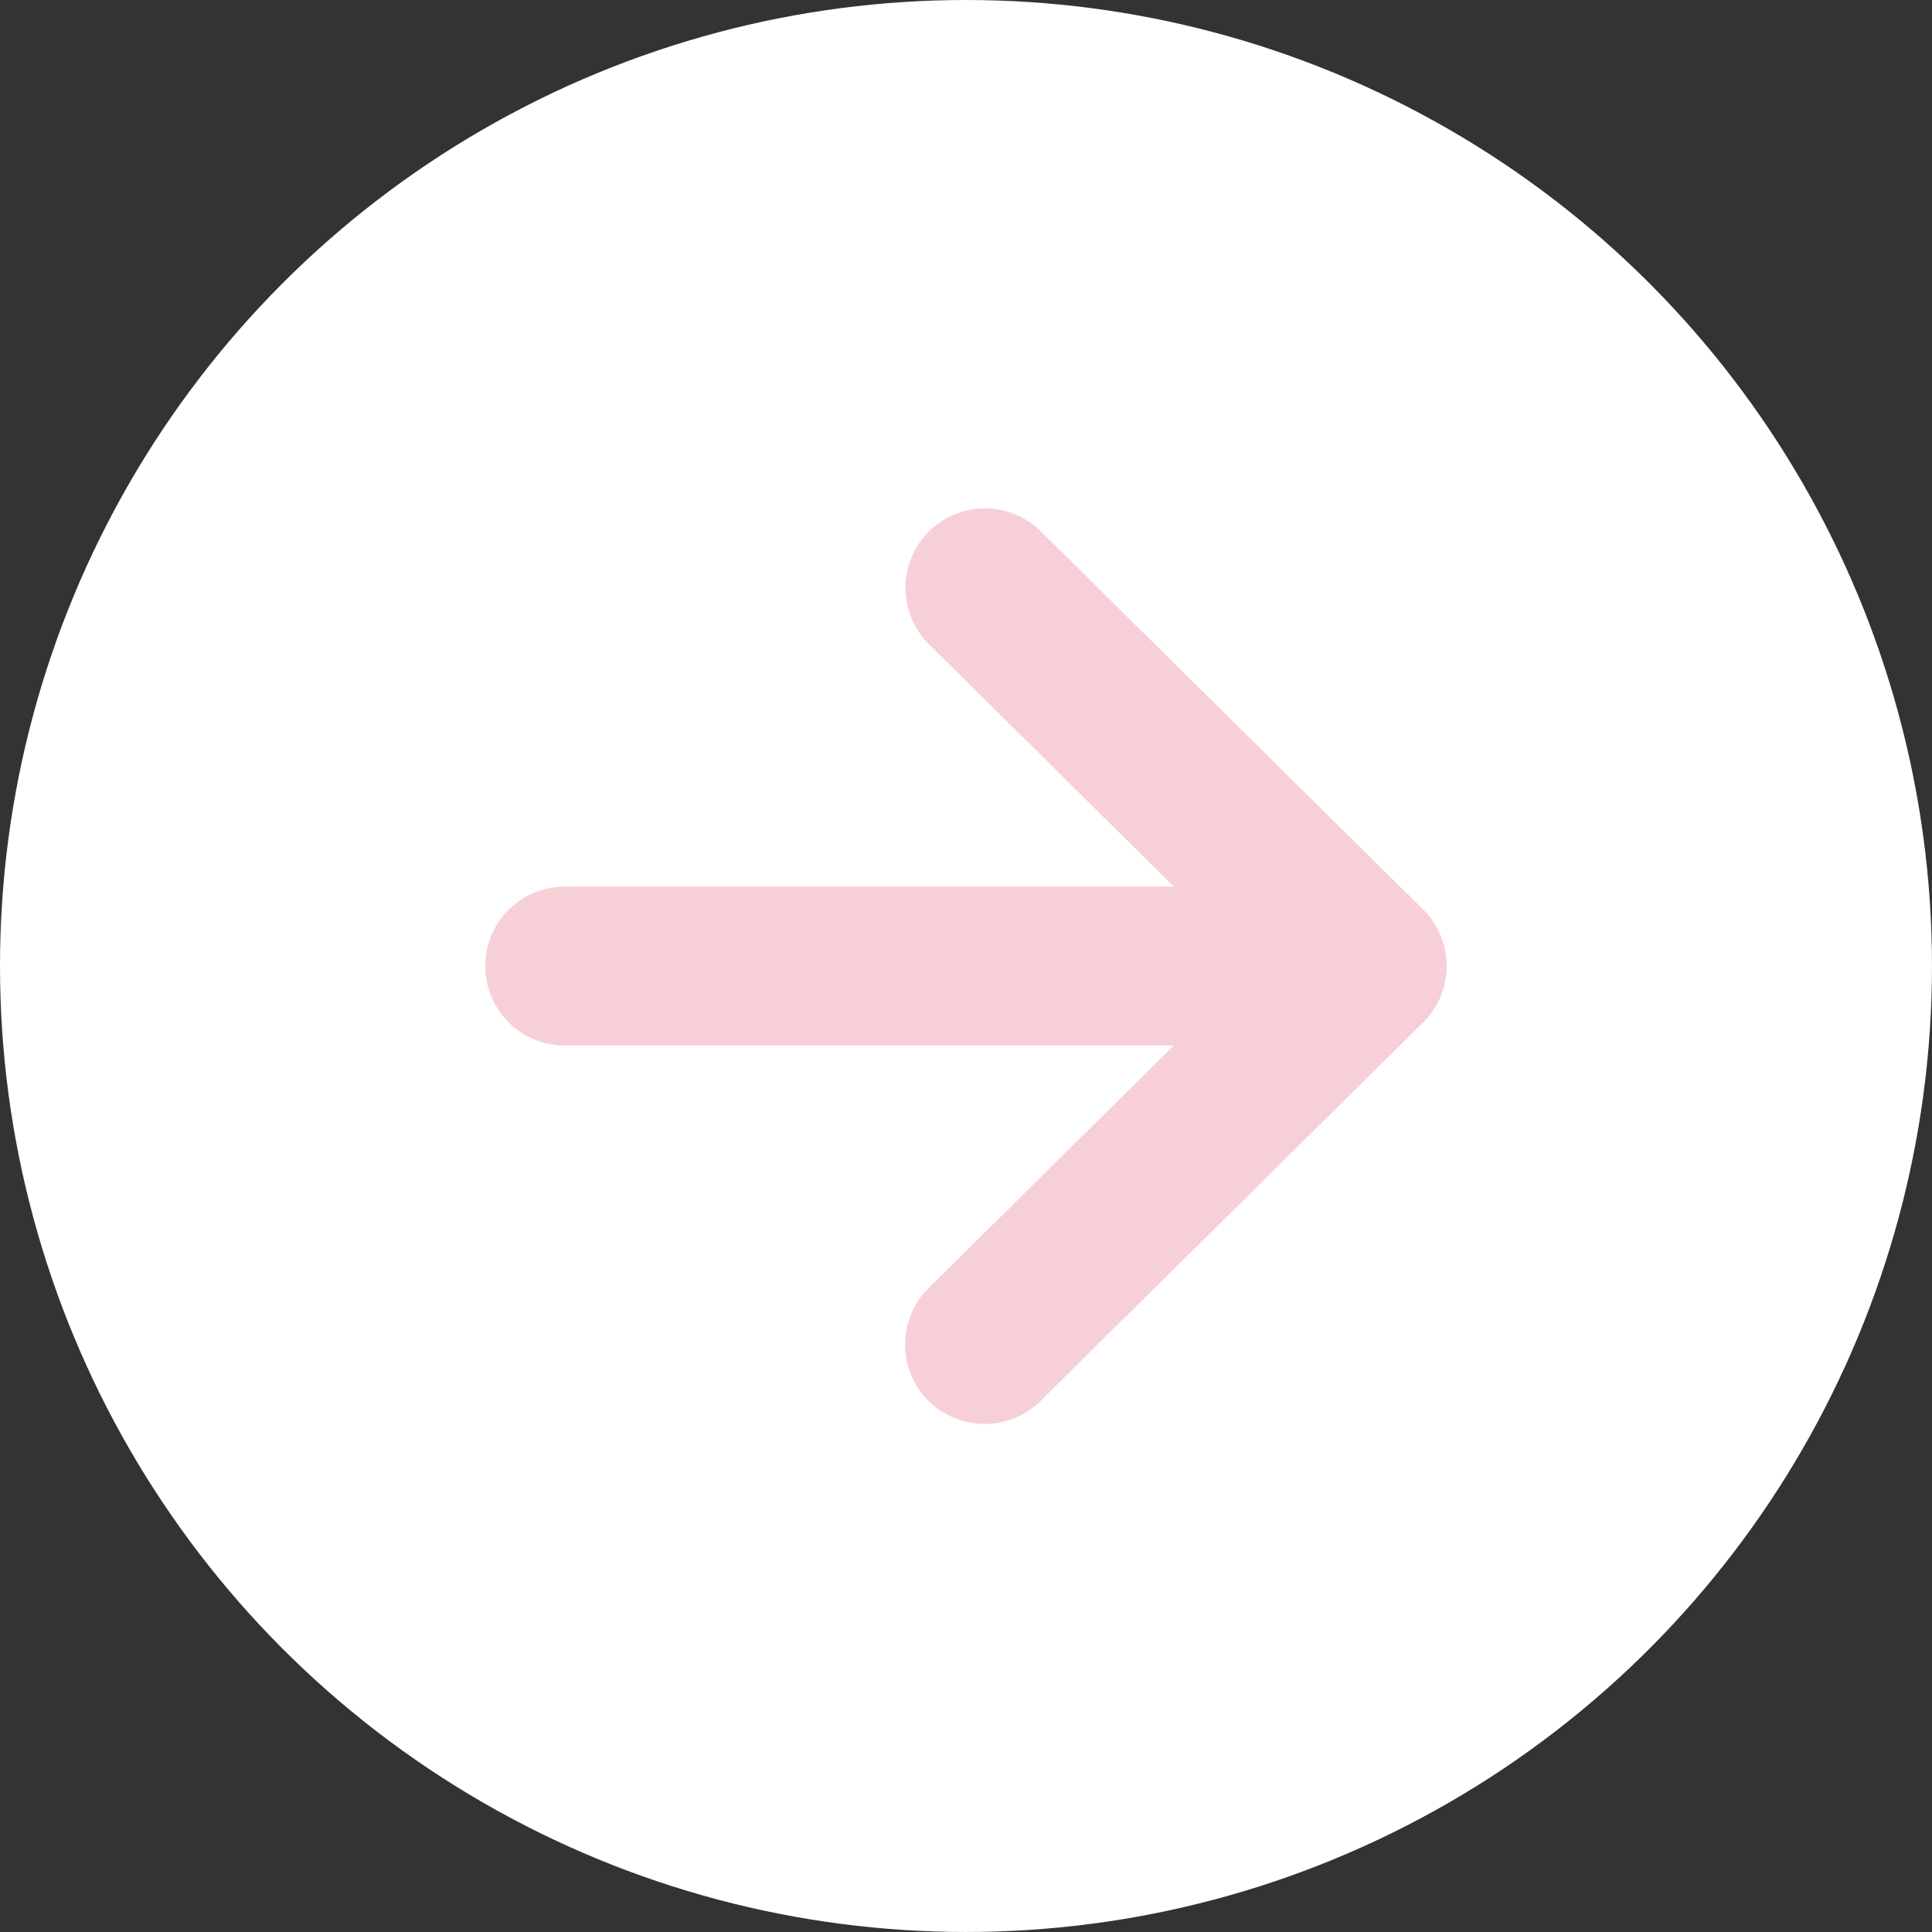 <svg id="グループ_2575" data-name="グループ 2575" xmlns="http://www.w3.org/2000/svg" width="152.893" height="152.893" viewBox="0 0 152.893 152.893">
  <rect x="0" y="0" width="152.893" height="152.893" fill="#333333" stroke="none"/>
  <circle id="楕円形_2532" data-name="楕円形 2532" cx="76.446" cy="76.446" r="76.446" fill="#fff"/>
  <g id="矢印アイコン_左2" data-name="矢印アイコン　左2" transform="translate(114.489 112.661) rotate(180)">
    <path id="パス_5356" data-name="パス 5356" d="M69.795,29.925H21.6L40.967,10.763a6.291,6.291,0,1,0-8.848-8.945L1.867,31.742a6.29,6.29,0,0,0,0,8.945L32.119,70.611a6.29,6.29,0,0,0,8.848-8.944L21.6,42.5h48.2a6.289,6.289,0,1,0,0-12.579Z" transform="translate(0 0)" fill="#f7d0d7"/>
  </g>
</svg>
